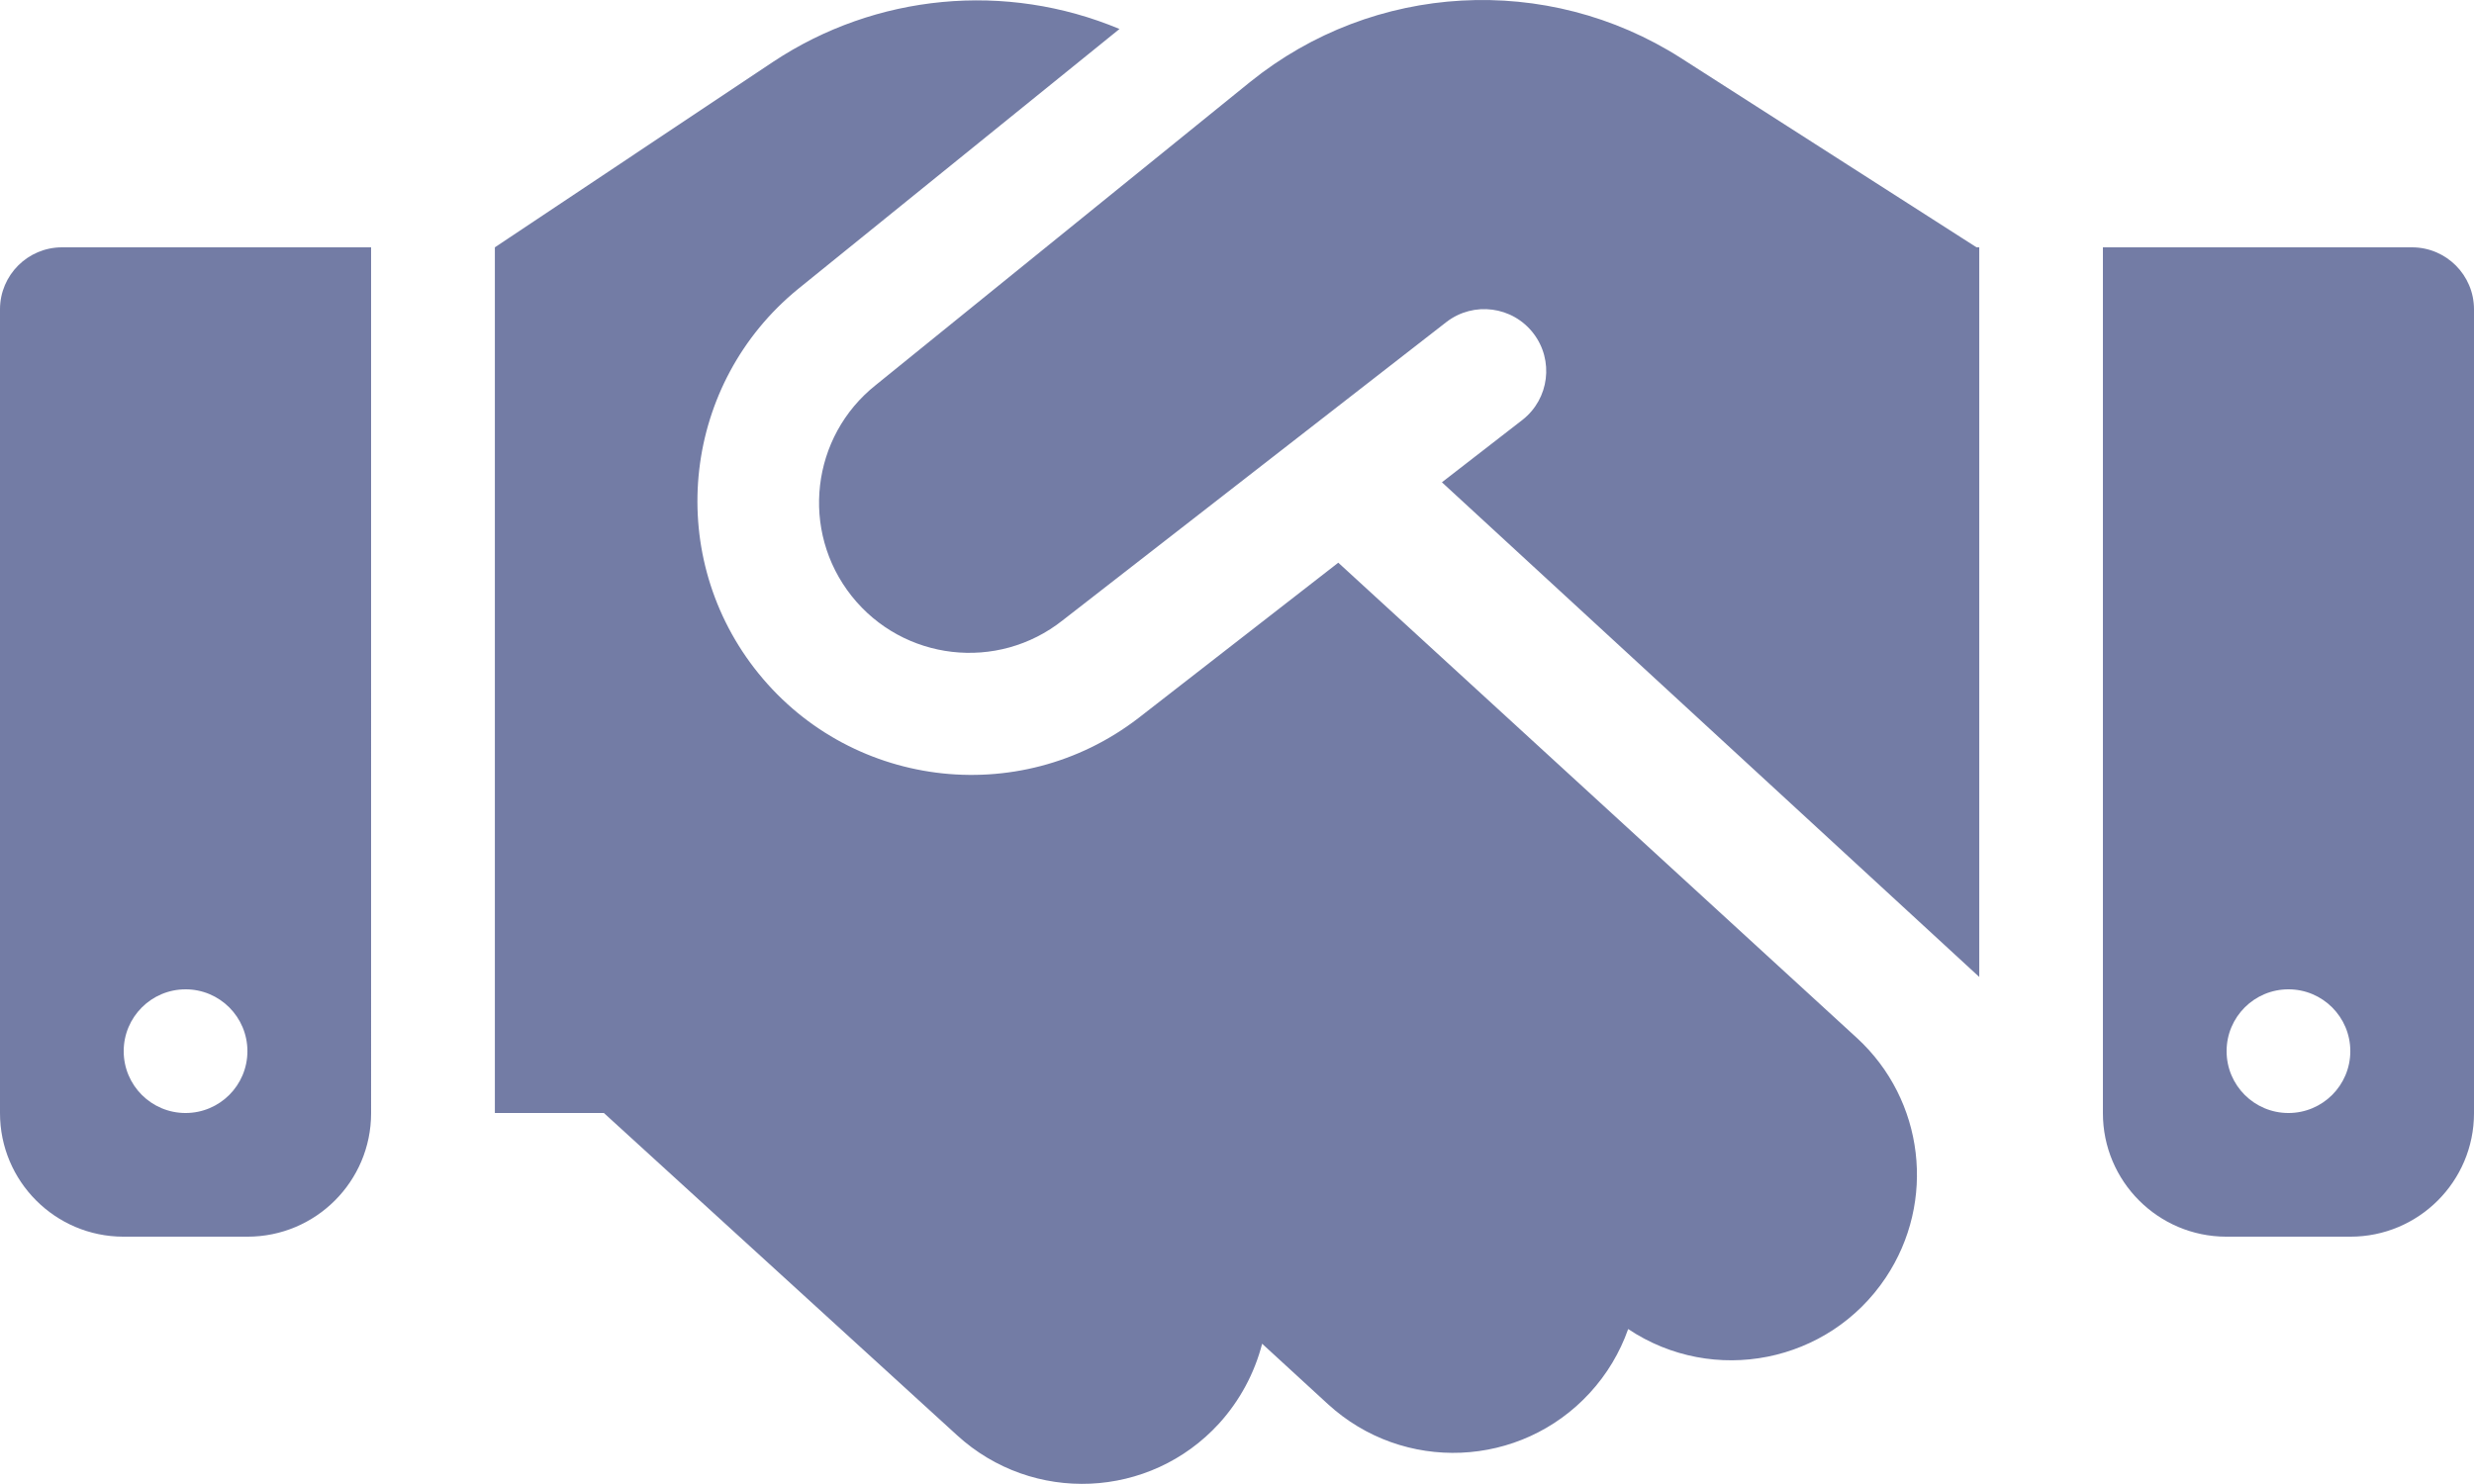 <svg xmlns="http://www.w3.org/2000/svg" id="a" viewBox="0 0 143.141 85.877"><g id="b"><path id="c" d="M72.331,4.742l-21.65,17.534c-3.762,2.983-4.394,8.451-1.41,12.214s8.451,4.394,12.214,1.41l22.209-17.269c1.572-1.205,3.823-.908,5.028.664,1.192,1.555.916,3.778-.621,4.994l-4.674,3.623,31.089,28.628V14.314h-.157l-.872-.559-16.239-10.4c-7.741-4.939-17.771-4.381-24.916,1.387ZM77.431,32.565l-11.563,8.991c-6.935,5.339-16.886,4.046-22.225-2.89-5.229-6.792-4.11-16.511,2.525-21.936L64.772,1.677c-6.578-2.753-14.097-2.041-20.04,1.9l-16.1,10.736v50.1h6.307l20.439,18.654c4.37,3.996,11.153,3.693,15.149-.677.005-.005.01-.011.015-.016,1.188-1.312,2.04-2.893,2.483-4.607l3.8,3.489c4.364,4.008,11.151,3.72,15.159-.644.982-1.069,1.737-2.326,2.219-3.695,4.936,3.294,11.607,1.963,14.901-2.973,2.937-4.401,2.233-10.285-1.66-13.868l-30.013-27.511ZM3.579,14.314C1.605,14.319.005,15.919,0,17.893v46.521c-.004,3.948,3.193,7.153,7.141,7.157.005,0,.011,0,.016,0h7.157c3.948.004,7.153-3.193,7.157-7.141,0-.005,0-.011,0-.016V14.314H3.579ZM10.736,57.256c1.977,0,3.579,1.602,3.579,3.579s-1.602,3.579-3.579,3.579-3.579-1.602-3.579-3.579h0c0-1.976,1.603-3.578,3.579-3.578h0ZM121.67,14.314v50.1c-.004,3.948,3.193,7.153,7.141,7.157.005,0,.011,0,.016,0h7.157c3.948.004,7.153-3.193,7.157-7.141V17.893c-.005-1.974-1.605-3.574-3.579-3.579h-17.892ZM128.827,60.835c0-1.977,1.602-3.579,3.579-3.579,1.977,0,3.579,1.602,3.579,3.579s-1.602,3.579-3.579,3.579h0c-1.977,0-3.579-1.602-3.579-3.579Z" fill="#737ca5"></path></g></svg>